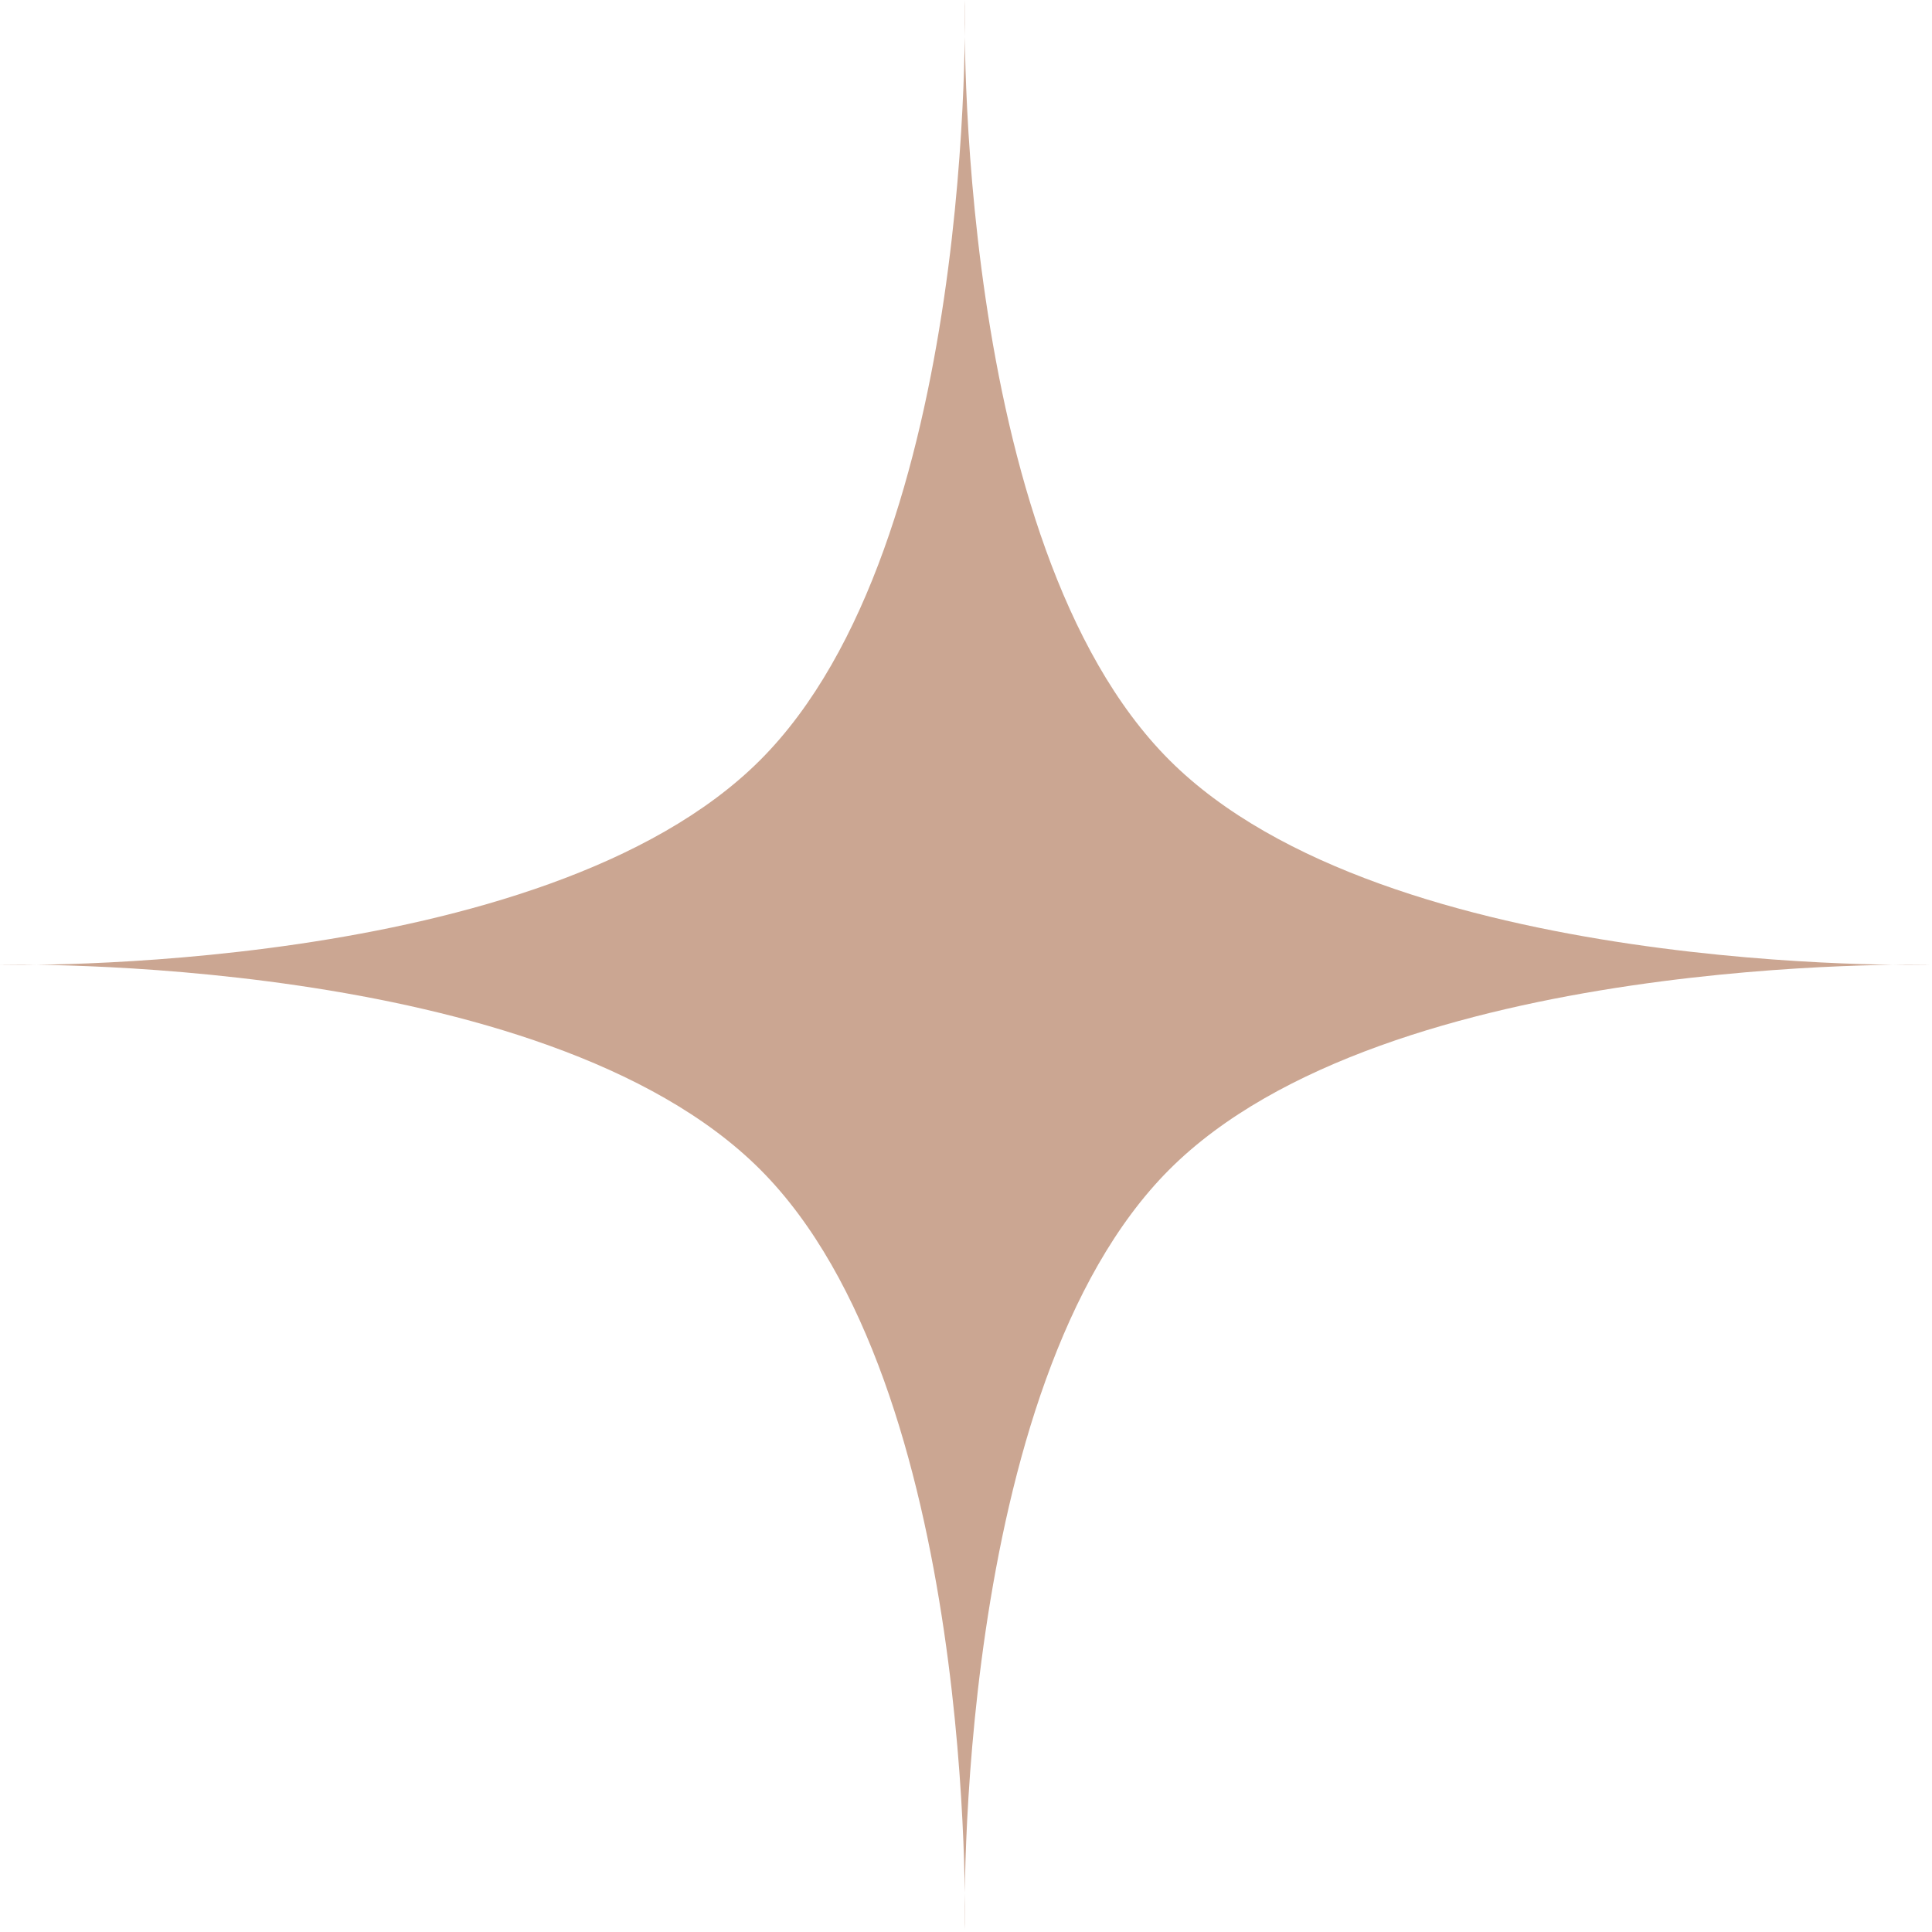 <?xml version="1.0" encoding="UTF-8"?> <svg xmlns="http://www.w3.org/2000/svg" width="86" height="86" viewBox="0 0 86 86" fill="none"> <path d="M42.946 0C42.946 0 42.38 24.16 52.056 33.836C61.732 43.512 85.892 42.946 85.892 42.946C85.892 42.946 61.732 42.38 52.056 52.056C42.38 61.732 42.946 85.892 42.946 85.892C42.946 85.892 43.512 61.732 33.836 52.056C24.16 42.38 0 42.946 0 42.946C0 42.946 24.16 43.512 33.836 33.836C43.512 24.16 42.946 0 42.946 0Z" fill="#CBA692"></path> </svg> 